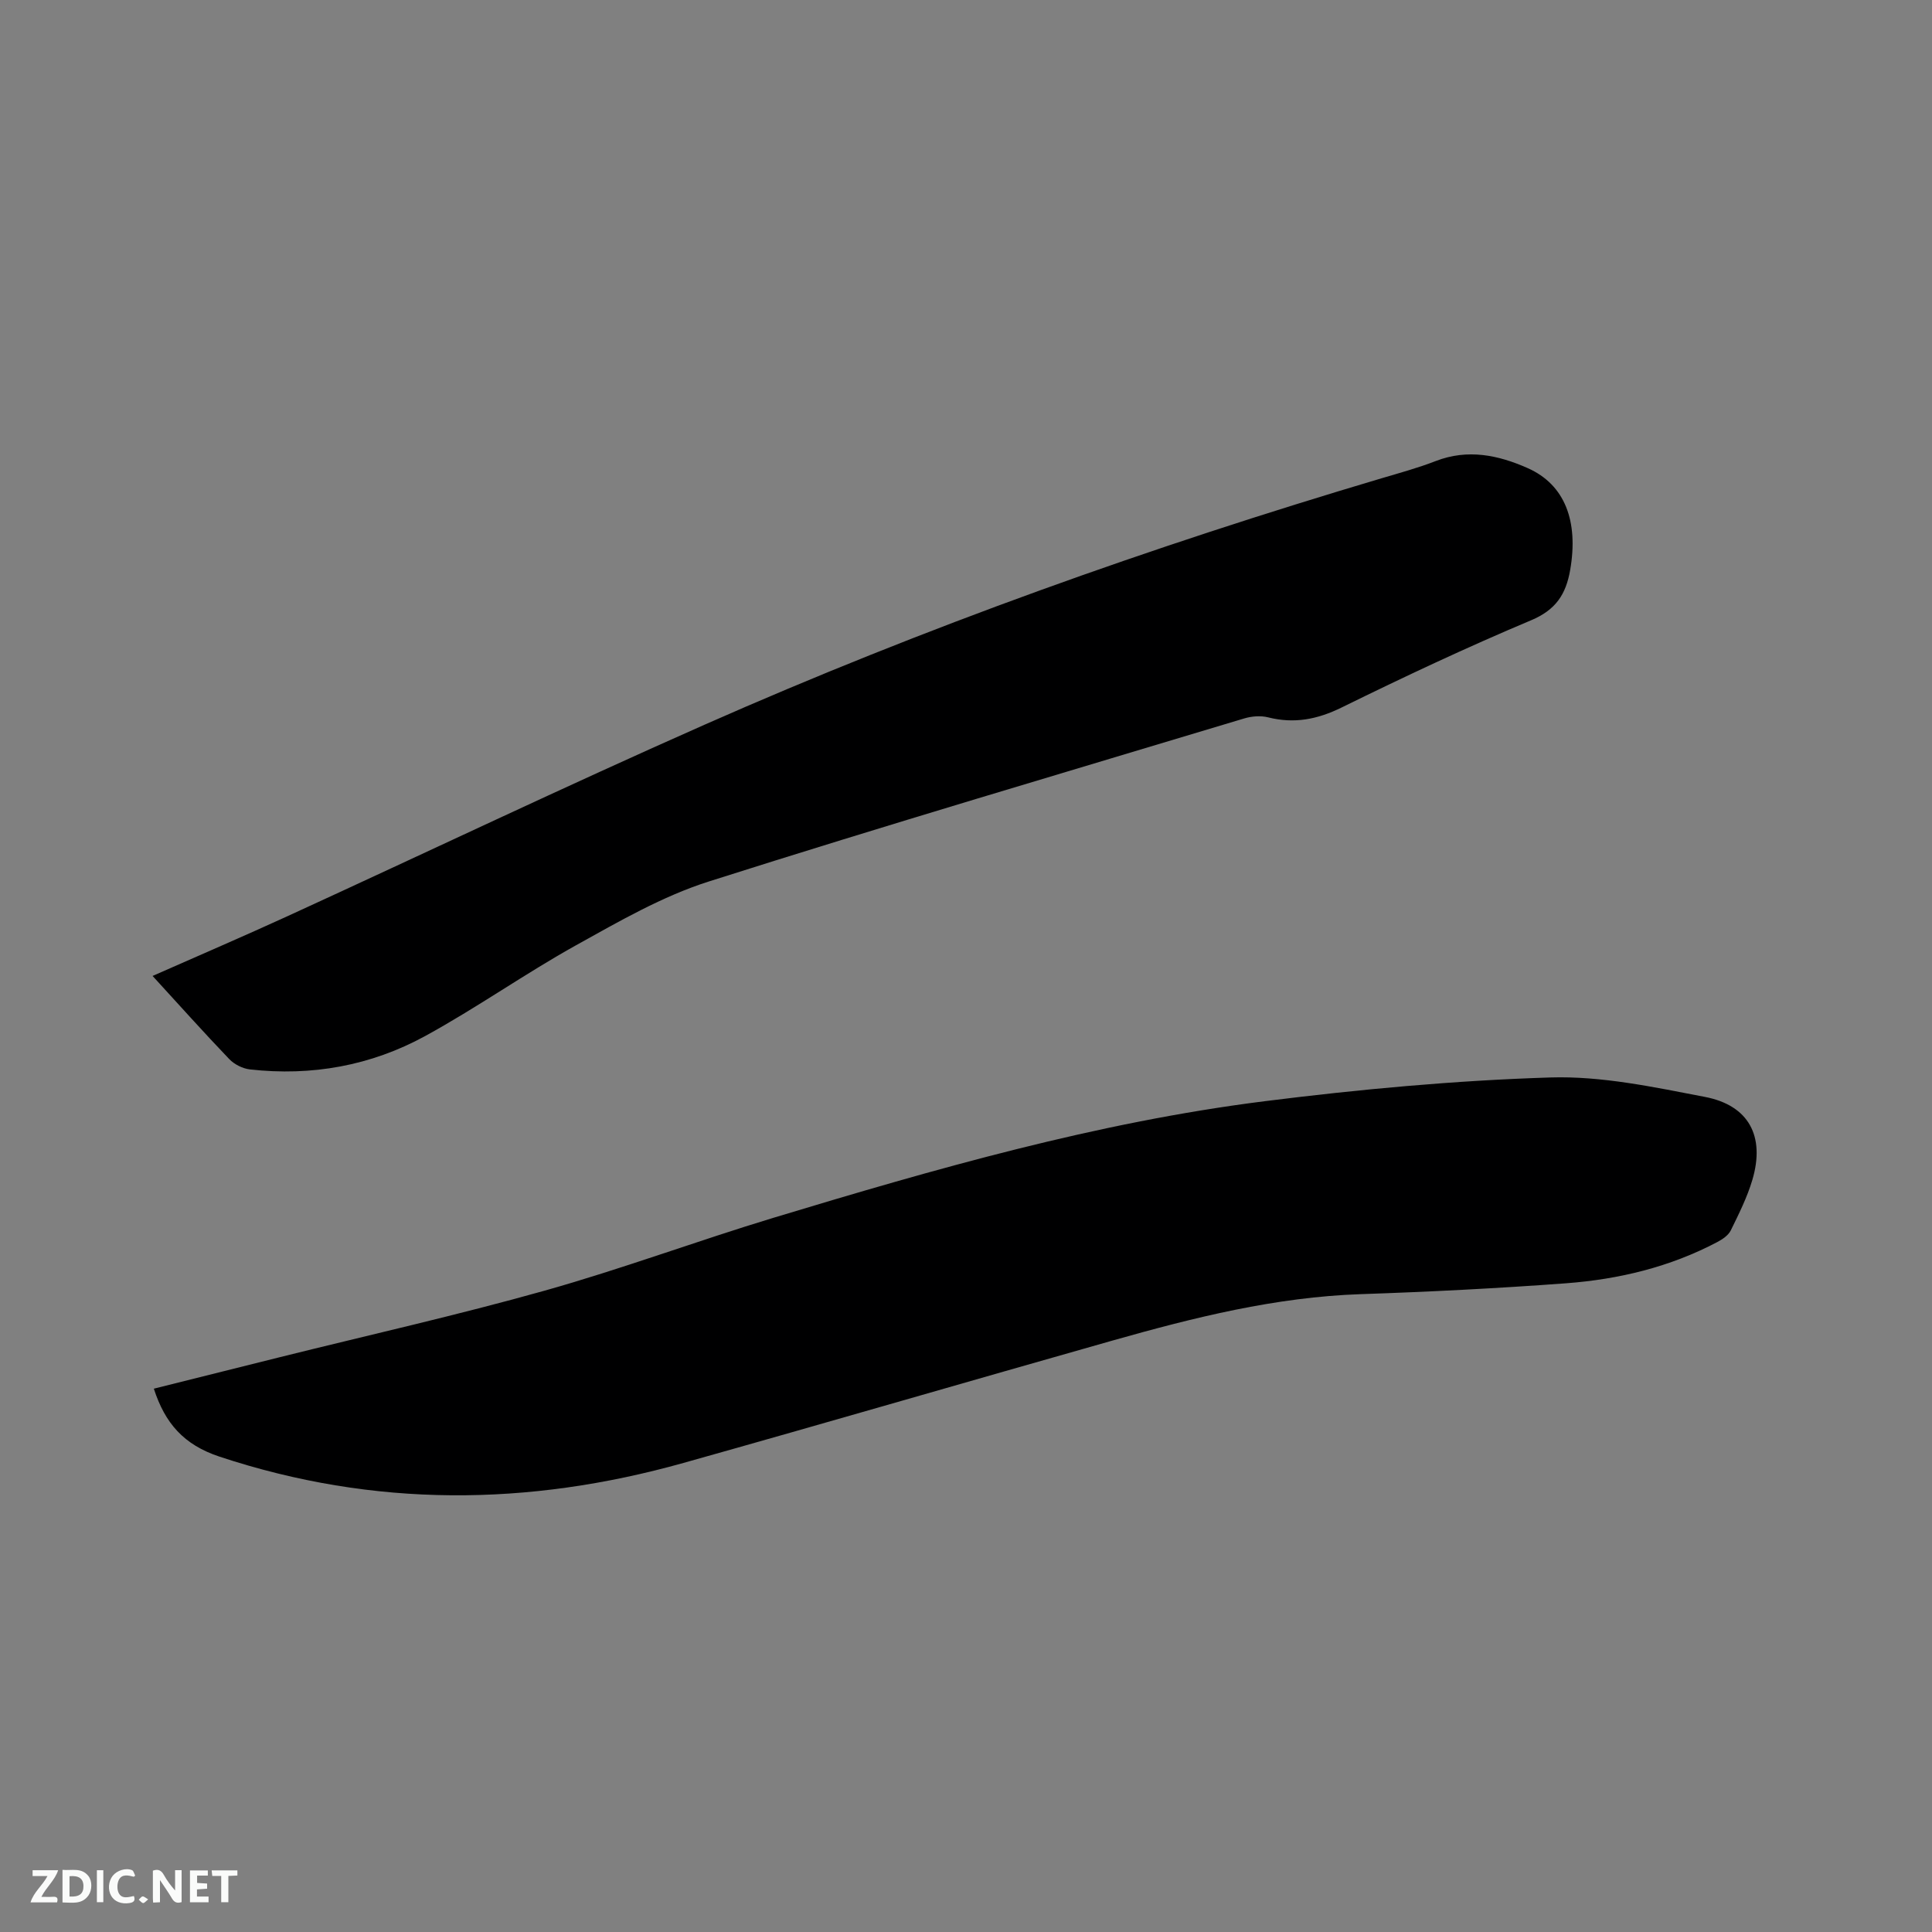 <svg enable-background="new 0 0 400 400" viewBox="0 0 400 400" xmlns="http://www.w3.org/2000/svg"><rect x="0" y="0" width="400" height="400" fill="#808080" stroke="none"/><path d="m31.85 287.51c8.71-2.18 17.4-4.35 26.09-6.52 18.28-4.55 36.68-8.68 54.81-13.77 15.98-4.49 31.59-10.31 47.49-15.12 33.35-10.08 66.87-19.73 101.54-24.1 19.62-2.47 39.4-4.3 59.16-4.92 10.64-.34 21.46 1.99 32.03 4.02 9.14 1.75 12.5 8.18 9.84 17.17-1.07 3.62-2.8 7.06-4.47 10.47-.5 1.02-1.71 1.84-2.77 2.4-9.8 5.18-20.4 7.73-31.34 8.55-14.15 1.05-28.33 1.77-42.51 2.25-17.64.6-34.55 4.84-51.36 9.6-29.63 8.39-59.19 17.02-88.84 25.34-32.11 9.01-64.07 9.29-96.05-1.29-7.47-2.47-11.31-6.95-13.62-14.08z" fill="#000001"/><path d="m31.59 202.06c9.64-4.26 18.87-8.22 27.99-12.4 28.78-13.19 57.35-26.82 86.3-39.62 45.56-20.14 92.41-36.84 140.17-51.02 3.75-1.11 7.55-2.15 11.19-3.56 6.65-2.58 12.98-1.24 19.08 1.47 7.68 3.42 10.52 10.97 8.77 21.07-.88 5.05-2.97 8.27-8.09 10.42-13.27 5.58-26.31 11.71-39.23 18.06-5.03 2.47-9.81 3.4-15.22 2.04-1.54-.39-3.39-.24-4.93.22-37 11.14-74.07 22.05-110.89 33.77-9.58 3.05-18.56 8.25-27.42 13.17-10.63 5.91-20.62 12.99-31.3 18.83-11.21 6.13-23.49 8.34-36.27 6.9-1.5-.17-3.22-1.04-4.27-2.13-5.28-5.51-10.36-11.2-15.88-17.22z" fill="#000001"/><g fill="#fafbfa"><path d="m37.59 393.81c-.92.31-1.52.05-2-.78-.7-1.2-1.52-2.34-2.47-3.78v4.59c-.55.03-.95.05-1.41.07-.03-.37-.06-.64-.06-.91 0-1.91 0-3.81 0-5.7 1.13-.41 1.77-.03 2.29.91.62 1.11 1.38 2.14 2.31 3.19v-4.2h1.35v6.61z"/><path d="m12.94 393.88v-6.75c1.9.19 3.93-.54 5.37 1.29.8 1.01.78 2.88.03 3.97-1.37 1.97-3.4 1.51-5.4 1.49m1.45-1.22c2.04.12 2.92-.58 2.89-2.21-.03-1.51-.98-2.19-2.89-2z"/><path d="m11.81 393.87h-5.49c.68-2.18 2.47-3.48 3.51-5.45h-3.08v-1.21h5.29c-.71 2.13-2.44 3.48-3.47 5.51.86 0 1.63.04 2.39-.01.79-.05 1.14.21.85 1.16"/><path d="m39.33 393.86v-6.61h3.7v1.07h-2.22v1.52c.68.04 1.34.09 2.07.13v1.07c-.72.05-1.38.09-2.1.14v1.48h2.4v1.19h-3.85z"/><path d="m27.71 388.56c-1.15-.3-2.46-.61-3.1.64-.37.73-.41 1.93-.06 2.67.63 1.35 1.99.93 3.17.68.35.94-.01 1.32-.93 1.46-1.62.25-3.05-.27-3.76-1.48-.73-1.24-.6-3.03.31-4.17.88-1.11 2.71-1.7 4-1.16.32.13.44.74.65 1.12-.1.08-.19.16-.28.24"/><path d="m49.15 387.24v1.07c-.59.02-1.17.05-1.87.08v5.44h-1.48v-5.44h-1.85c-.05-.4-.08-.73-.13-1.15z"/><path d="m20.06 387.21h1.33v6.62h-1.33z"/><path d="m30.68 393.25c-.49.38-.8.79-1.05.76-.32-.05-.6-.45-.9-.7.26-.24.51-.64.8-.67.29-.04.62.3 1.15.61"/></g></svg>